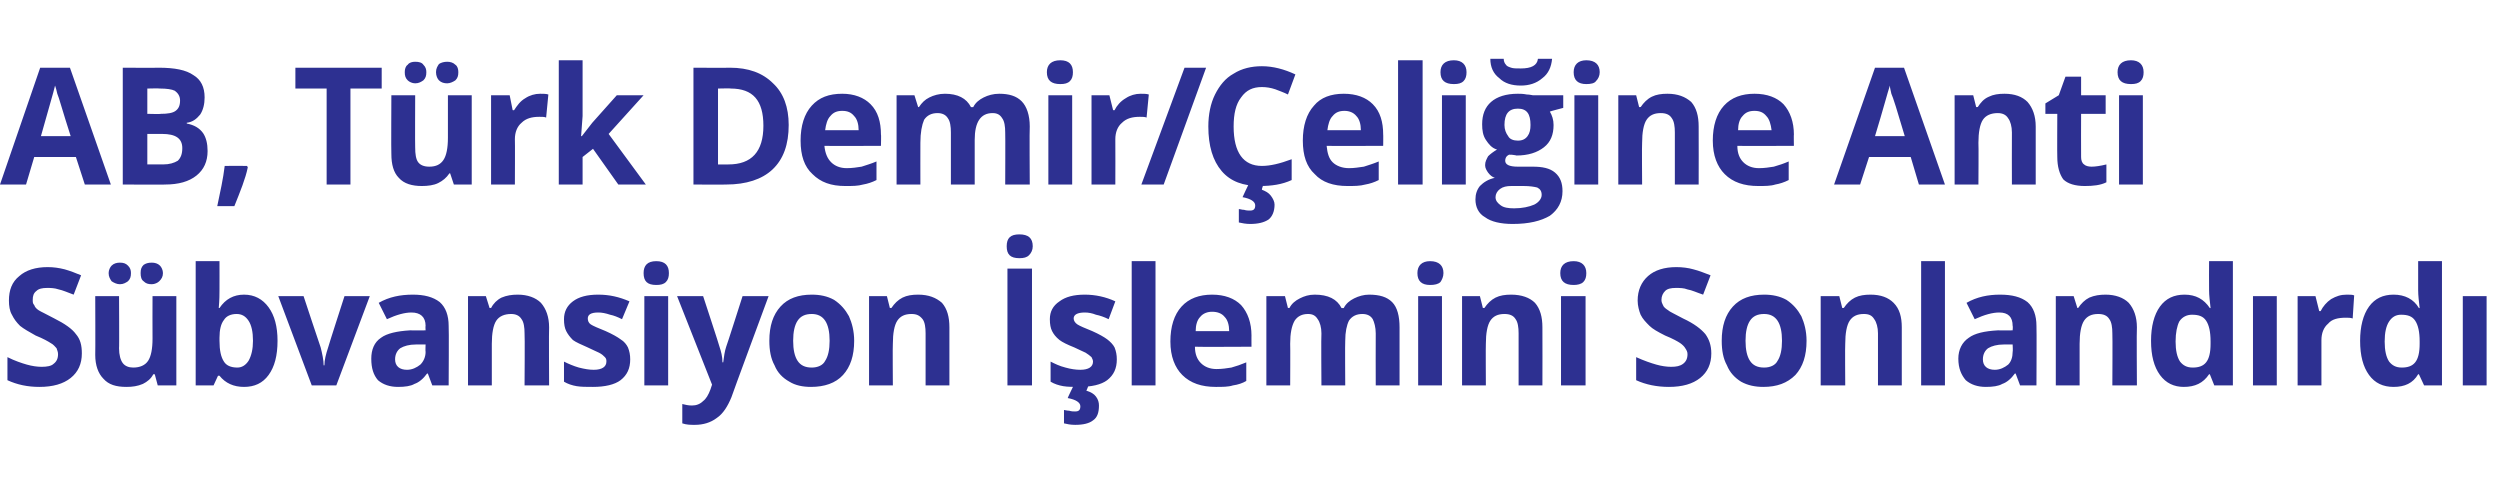 <?xml version="1.0" standalone="no"?><!DOCTYPE svg PUBLIC "-//W3C//DTD SVG 1.1//EN" "http://www.w3.org/Graphics/SVG/1.1/DTD/svg11.dtd"><svg xmlns="http://www.w3.org/2000/svg" version="1.1" width="336px" height="64.3px" viewBox="0 -8 336 64.3" style="top:-8px">  <desc>AB, Türk Demir Çeliğine Anti Sübvansiyon İşlemini Sonlandırdı</desc>  <defs/>  <g id="Polygon48230">    <path d="M 11 39.5 C 11 40.9 10.5 42 9.5 42.8 C 8.5 43.6 7.1 44 5.3 44 C 3.7 44 2.3 43.7 1 43.1 C 1 43.1 1 40 1 40 C 2 40.5 2.9 40.8 3.6 41 C 4.3 41.2 5 41.3 5.6 41.3 C 6.3 41.3 6.9 41.2 7.2 40.9 C 7.6 40.6 7.8 40.2 7.8 39.6 C 7.8 39.3 7.7 39.1 7.6 38.8 C 7.4 38.6 7.2 38.3 6.8 38.1 C 6.5 37.9 5.8 37.5 4.8 37.1 C 3.9 36.6 3.2 36.2 2.7 35.8 C 2.2 35.3 1.9 34.9 1.6 34.3 C 1.3 33.8 1.2 33.1 1.2 32.4 C 1.2 31 1.6 29.9 2.6 29.1 C 3.5 28.3 4.8 27.9 6.4 27.9 C 7.2 27.9 7.9 28 8.7 28.2 C 9.4 28.4 10.2 28.7 10.9 29 C 10.9 29 9.9 31.6 9.9 31.6 C 9.1 31.3 8.4 31 7.9 30.9 C 7.3 30.7 6.8 30.7 6.3 30.7 C 5.7 30.7 5.2 30.8 4.9 31.1 C 4.5 31.4 4.4 31.8 4.4 32.3 C 4.4 32.6 4.4 32.8 4.6 33 C 4.7 33.3 4.9 33.5 5.2 33.7 C 5.5 33.9 6.2 34.2 7.3 34.8 C 8.7 35.5 9.7 36.2 10.2 36.9 C 10.8 37.6 11 38.4 11 39.5 Z M 21.2 43.8 L 20.8 42.3 C 20.8 42.3 20.63 42.3 20.6 42.3 C 20.3 42.9 19.8 43.3 19.2 43.6 C 18.5 43.9 17.8 44 17 44 C 15.6 44 14.6 43.7 13.9 42.9 C 13.2 42.2 12.8 41.1 12.8 39.7 C 12.83 39.65 12.8 31.8 12.8 31.8 L 16 31.8 C 16 31.8 16.04 38.84 16 38.8 C 16 39.7 16.2 40.4 16.5 40.8 C 16.8 41.2 17.3 41.4 17.9 41.4 C 18.8 41.4 19.5 41.1 19.9 40.5 C 20.3 39.9 20.5 38.9 20.5 37.5 C 20.48 37.47 20.5 31.8 20.5 31.8 L 23.7 31.8 L 23.7 43.8 L 21.2 43.8 Z M 14.6 28.7 C 14.6 28.3 14.8 27.9 15 27.7 C 15.3 27.4 15.7 27.3 16.1 27.3 C 16.6 27.3 16.9 27.4 17.2 27.7 C 17.5 28 17.6 28.3 17.6 28.7 C 17.6 29.2 17.5 29.5 17.2 29.8 C 16.9 30 16.6 30.2 16.1 30.2 C 15.7 30.2 15.3 30 15 29.8 C 14.8 29.5 14.6 29.2 14.6 28.7 Z M 18.9 28.7 C 18.9 28.2 19 27.9 19.3 27.6 C 19.6 27.4 19.9 27.3 20.4 27.3 C 20.8 27.3 21.2 27.4 21.5 27.7 C 21.7 27.9 21.9 28.3 21.9 28.7 C 21.9 29.2 21.7 29.5 21.4 29.8 C 21.2 30 20.8 30.2 20.4 30.2 C 19.9 30.2 19.6 30.1 19.3 29.8 C 19 29.6 18.9 29.2 18.9 28.7 Z M 29.5 33.4 C 30.3 32.2 31.4 31.6 32.8 31.6 C 34.2 31.6 35.3 32.2 36.1 33.3 C 36.9 34.4 37.3 35.9 37.3 37.8 C 37.3 39.8 36.9 41.3 36.1 42.4 C 35.3 43.5 34.2 44 32.8 44 C 31.4 44 30.3 43.5 29.5 42.5 C 29.51 42.51 29.3 42.5 29.3 42.5 L 28.7 43.8 L 26.3 43.8 L 26.3 27.1 L 29.5 27.1 C 29.5 27.1 29.51 31.01 29.5 31 C 29.5 31.5 29.5 32.3 29.4 33.4 C 29.38 33.38 29.5 33.4 29.5 33.4 C 29.5 33.4 29.51 33.38 29.5 33.4 Z M 31.8 34.2 C 31 34.2 30.4 34.5 30.1 35 C 29.7 35.5 29.5 36.3 29.5 37.4 C 29.5 37.4 29.5 37.8 29.5 37.8 C 29.5 39.1 29.7 40 30.1 40.6 C 30.4 41.1 31 41.4 31.9 41.4 C 32.5 41.4 33 41.1 33.4 40.5 C 33.8 39.8 34 38.9 34 37.8 C 34 36.6 33.8 35.7 33.4 35.1 C 33 34.5 32.5 34.2 31.8 34.2 Z M 41.9 43.8 L 37.4 31.8 L 40.8 31.8 C 40.8 31.8 43.07 38.67 43.1 38.7 C 43.3 39.5 43.5 40.4 43.5 41.1 C 43.5 41.1 43.6 41.1 43.6 41.1 C 43.6 40.4 43.8 39.6 44.1 38.7 C 44.08 38.67 46.3 31.8 46.3 31.8 L 49.7 31.8 L 45.2 43.8 L 41.9 43.8 Z M 58.1 43.8 L 57.5 42.2 C 57.5 42.2 57.4 42.2 57.4 42.2 C 56.9 42.9 56.3 43.4 55.7 43.6 C 55.2 43.9 54.4 44 53.5 44 C 52.4 44 51.5 43.7 50.8 43.1 C 50.2 42.4 49.9 41.5 49.9 40.2 C 49.9 39 50.3 38 51.2 37.4 C 52 36.8 53.4 36.5 55.1 36.4 C 55.11 36.42 57.2 36.4 57.2 36.4 C 57.2 36.4 57.16 35.83 57.2 35.8 C 57.2 34.6 56.5 34 55.3 34 C 54.4 34 53.3 34.3 52 34.9 C 52 34.9 50.9 32.7 50.9 32.7 C 52.3 31.9 53.8 31.6 55.5 31.6 C 57 31.6 58.2 31.9 59.1 32.6 C 59.9 33.3 60.3 34.4 60.3 35.8 C 60.35 35.83 60.3 43.8 60.3 43.8 L 58.1 43.8 Z M 57.2 38.3 C 57.2 38.3 55.91 38.31 55.9 38.3 C 55 38.3 54.3 38.5 53.8 38.8 C 53.4 39.1 53.1 39.6 53.1 40.3 C 53.1 41.2 53.7 41.7 54.7 41.7 C 55.4 41.7 56 41.4 56.5 41 C 56.9 40.6 57.2 40 57.2 39.3 C 57.16 39.26 57.2 38.3 57.2 38.3 Z M 73.8 43.8 L 70.5 43.8 C 70.5 43.8 70.55 36.82 70.5 36.8 C 70.5 36 70.4 35.3 70.1 34.9 C 69.8 34.4 69.3 34.2 68.7 34.2 C 67.8 34.2 67.1 34.5 66.7 35.1 C 66.3 35.7 66.1 36.8 66.1 38.2 C 66.1 38.18 66.1 43.8 66.1 43.8 L 62.9 43.8 L 62.9 31.8 L 65.3 31.8 L 65.8 33.4 C 65.8 33.4 65.96 33.36 66 33.4 C 66.3 32.8 66.8 32.3 67.4 32 C 68.1 31.7 68.8 31.6 69.6 31.6 C 70.9 31.6 72 32 72.7 32.7 C 73.4 33.5 73.8 34.6 73.8 36 C 73.76 36 73.8 43.8 73.8 43.8 Z M 84.7 40.3 C 84.7 41.5 84.3 42.4 83.4 43.1 C 82.6 43.7 81.3 44 79.7 44 C 78.8 44 78.1 44 77.5 43.9 C 76.9 43.8 76.3 43.6 75.8 43.3 C 75.8 43.3 75.8 40.6 75.8 40.6 C 76.4 40.9 77.1 41.2 77.8 41.4 C 78.6 41.6 79.2 41.7 79.8 41.7 C 80.9 41.7 81.5 41.3 81.5 40.6 C 81.5 40.4 81.5 40.2 81.3 40 C 81.1 39.8 80.9 39.6 80.5 39.4 C 80.1 39.2 79.6 39 79 38.7 C 78.1 38.3 77.4 38 77 37.7 C 76.6 37.3 76.3 36.9 76.1 36.5 C 75.9 36.1 75.8 35.6 75.8 34.9 C 75.8 33.9 76.2 33.1 77 32.5 C 77.8 31.9 78.9 31.6 80.4 31.6 C 81.9 31.6 83.2 31.9 84.6 32.5 C 84.6 32.5 83.6 34.9 83.6 34.9 C 83 34.6 82.5 34.4 82 34.3 C 81.4 34.1 80.9 34 80.4 34 C 79.4 34 79 34.3 79 34.8 C 79 35.1 79.1 35.4 79.4 35.6 C 79.7 35.8 80.4 36.1 81.4 36.5 C 82.3 36.9 83 37.3 83.4 37.6 C 83.9 37.9 84.2 38.3 84.4 38.7 C 84.6 39.2 84.7 39.7 84.7 40.3 Z M 88.2 30.3 C 87 30.3 86.5 29.8 86.5 28.7 C 86.5 27.7 87 27.1 88.2 27.1 C 89.4 27.1 89.9 27.7 89.9 28.7 C 89.9 29.2 89.8 29.6 89.5 29.9 C 89.2 30.2 88.8 30.3 88.2 30.3 C 88.2 30.3 88.2 30.3 88.2 30.3 Z M 89.8 43.8 L 86.6 43.8 L 86.6 31.8 L 89.8 31.8 L 89.8 43.8 Z M 91 31.8 L 94.5 31.8 C 94.5 31.8 96.73 38.58 96.7 38.6 C 96.9 39.2 97.1 39.9 97.1 40.7 C 97.1 40.7 97.2 40.7 97.2 40.7 C 97.3 39.9 97.4 39.2 97.6 38.6 C 97.64 38.58 99.8 31.8 99.8 31.8 L 103.3 31.8 C 103.3 31.8 98.28 45.37 98.3 45.4 C 97.8 46.6 97.2 47.6 96.3 48.2 C 95.5 48.8 94.5 49.1 93.4 49.1 C 92.8 49.1 92.3 49.1 91.7 48.9 C 91.7 48.9 91.7 46.3 91.7 46.3 C 92.1 46.4 92.5 46.5 93 46.5 C 93.6 46.5 94.1 46.3 94.5 45.9 C 94.9 45.6 95.2 45.1 95.5 44.3 C 95.48 44.34 95.7 43.7 95.7 43.7 L 91 31.8 Z M 106.6 37.8 C 106.6 39 106.8 39.9 107.2 40.5 C 107.6 41.1 108.2 41.4 109.1 41.4 C 109.9 41.4 110.6 41.1 110.9 40.5 C 111.3 39.9 111.5 39 111.5 37.8 C 111.5 36.6 111.3 35.7 110.9 35.1 C 110.5 34.5 109.9 34.2 109.1 34.2 C 108.2 34.2 107.6 34.5 107.2 35.1 C 106.8 35.7 106.6 36.6 106.6 37.8 Z M 114.8 37.8 C 114.8 39.8 114.3 41.3 113.3 42.4 C 112.3 43.5 110.8 44 109 44 C 107.9 44 106.9 43.8 106.1 43.3 C 105.2 42.8 104.5 42.1 104.1 41.1 C 103.6 40.2 103.4 39.1 103.4 37.8 C 103.4 35.8 103.9 34.3 104.9 33.2 C 105.9 32.1 107.3 31.6 109.1 31.6 C 110.2 31.6 111.2 31.8 112.1 32.3 C 113 32.9 113.6 33.6 114.1 34.5 C 114.5 35.4 114.8 36.5 114.8 37.8 Z M 127.6 43.8 L 124.4 43.8 C 124.4 43.8 124.4 36.82 124.4 36.8 C 124.4 36 124.3 35.3 124 34.9 C 123.6 34.4 123.2 34.2 122.5 34.2 C 121.6 34.2 121 34.5 120.6 35.1 C 120.2 35.7 120 36.8 120 38.2 C 119.96 38.18 120 43.8 120 43.8 L 116.8 43.8 L 116.8 31.8 L 119.2 31.8 L 119.6 33.4 C 119.6 33.4 119.81 33.36 119.8 33.4 C 120.2 32.8 120.7 32.3 121.3 32 C 121.9 31.7 122.6 31.6 123.4 31.6 C 124.8 31.6 125.8 32 126.6 32.7 C 127.3 33.5 127.6 34.6 127.6 36 C 127.61 36 127.6 43.8 127.6 43.8 Z M 135.4 43.8 L 135.4 28.1 L 138.7 28.1 L 138.7 43.8 L 135.4 43.8 Z M 137 26.7 C 135.8 26.7 135.3 26.2 135.3 25.1 C 135.3 24 135.8 23.5 137 23.5 C 138.2 23.5 138.8 24 138.8 25.1 C 138.8 25.6 138.6 26 138.3 26.3 C 138 26.6 137.6 26.7 137 26.7 C 137 26.7 137 26.7 137 26.7 Z M 150.1 40.3 C 150.1 41.5 149.7 42.4 148.8 43.1 C 148 43.7 146.7 44 145 44 C 144.2 44 143.5 44 142.9 43.9 C 142.3 43.8 141.7 43.6 141.2 43.3 C 141.2 43.3 141.2 40.6 141.2 40.6 C 141.8 40.9 142.4 41.2 143.2 41.4 C 143.9 41.6 144.6 41.7 145.2 41.7 C 146.3 41.7 146.9 41.3 146.9 40.6 C 146.9 40.4 146.8 40.2 146.7 40 C 146.5 39.8 146.2 39.6 145.9 39.4 C 145.5 39.2 145 39 144.4 38.7 C 143.4 38.3 142.8 38 142.4 37.7 C 141.9 37.3 141.6 36.9 141.4 36.5 C 141.2 36.1 141.1 35.6 141.1 34.9 C 141.1 33.9 141.5 33.1 142.4 32.5 C 143.2 31.9 144.3 31.6 145.8 31.6 C 147.2 31.6 148.6 31.9 149.9 32.5 C 149.9 32.5 149 34.9 149 34.9 C 148.4 34.6 147.8 34.4 147.3 34.3 C 146.8 34.1 146.3 34 145.8 34 C 144.8 34 144.3 34.3 144.3 34.8 C 144.3 35.1 144.5 35.4 144.8 35.6 C 145.1 35.8 145.8 36.1 146.8 36.5 C 147.7 36.9 148.4 37.3 148.8 37.6 C 149.2 37.9 149.6 38.3 149.8 38.7 C 150 39.2 150.1 39.7 150.1 40.3 Z M 147.7 46.5 C 147.7 47.4 147.5 48.1 146.9 48.5 C 146.4 48.9 145.6 49.1 144.5 49.1 C 143.9 49.1 143.4 49 143 48.9 C 143 48.9 143 47.1 143 47.1 C 143.1 47.1 143.4 47.2 143.7 47.2 C 144 47.3 144.3 47.3 144.5 47.3 C 145 47.3 145.2 47.1 145.2 46.6 C 145.2 46.1 144.6 45.7 143.5 45.5 C 143.47 45.49 144.3 43.8 144.3 43.8 L 146.3 43.8 C 146.3 43.8 146.04 44.49 146 44.5 C 146.6 44.7 147 44.9 147.3 45.3 C 147.6 45.7 147.7 46.1 147.7 46.5 Z M 155.3 43.8 L 152.1 43.8 L 152.1 27.1 L 155.3 27.1 L 155.3 43.8 Z M 162.9 33.9 C 162.3 33.9 161.7 34.1 161.3 34.6 C 160.9 35 160.7 35.7 160.7 36.5 C 160.7 36.5 165.2 36.5 165.2 36.5 C 165.2 35.7 165 35 164.6 34.6 C 164.2 34.1 163.6 33.9 162.9 33.9 Z M 163.4 44 C 161.5 44 160 43.5 158.9 42.4 C 157.9 41.4 157.3 39.9 157.3 37.9 C 157.3 35.9 157.8 34.3 158.8 33.2 C 159.8 32.1 161.2 31.6 162.9 31.6 C 164.6 31.6 165.9 32.1 166.8 33 C 167.7 34 168.2 35.4 168.2 37.1 C 168.19 37.05 168.2 38.6 168.2 38.6 C 168.2 38.6 160.6 38.64 160.6 38.6 C 160.6 39.6 160.9 40.3 161.4 40.8 C 161.9 41.3 162.6 41.6 163.5 41.6 C 164.2 41.6 164.9 41.5 165.5 41.4 C 166.2 41.2 166.8 41 167.5 40.7 C 167.5 40.7 167.5 43.2 167.5 43.2 C 167 43.5 166.4 43.7 165.7 43.8 C 165.1 44 164.3 44 163.4 44 Z M 180.8 43.8 L 177.6 43.8 C 177.6 43.8 177.55 36.82 177.6 36.8 C 177.6 36 177.4 35.3 177.1 34.9 C 176.8 34.4 176.4 34.2 175.8 34.2 C 175 34.2 174.4 34.5 174 35.1 C 173.6 35.8 173.4 36.8 173.4 38.2 C 173.43 38.18 173.4 43.8 173.4 43.8 L 170.2 43.8 L 170.2 31.8 L 172.7 31.8 L 173.1 33.4 C 173.1 33.4 173.29 33.36 173.3 33.4 C 173.6 32.8 174.1 32.4 174.7 32.1 C 175.3 31.8 175.9 31.6 176.7 31.6 C 178.5 31.6 179.7 32.2 180.3 33.4 C 180.3 33.4 180.6 33.4 180.6 33.4 C 180.9 32.8 181.4 32.4 182 32.1 C 182.6 31.8 183.3 31.6 184 31.6 C 185.4 31.6 186.4 31.9 187.1 32.6 C 187.8 33.3 188.1 34.5 188.1 36 C 188.1 36 188.1 43.8 188.1 43.8 L 184.9 43.8 C 184.9 43.8 184.88 36.82 184.9 36.8 C 184.9 36 184.7 35.3 184.5 34.9 C 184.2 34.4 183.7 34.2 183.1 34.2 C 182.3 34.2 181.7 34.5 181.3 35.1 C 181 35.7 180.8 36.6 180.8 37.8 C 180.76 37.81 180.8 43.8 180.8 43.8 Z M 192.2 30.3 C 191.1 30.3 190.5 29.8 190.5 28.7 C 190.5 27.7 191.1 27.1 192.2 27.1 C 193.4 27.1 194 27.7 194 28.7 C 194 29.2 193.8 29.6 193.6 29.9 C 193.3 30.2 192.8 30.3 192.2 30.3 C 192.2 30.3 192.2 30.3 192.2 30.3 Z M 193.8 43.8 L 190.6 43.8 L 190.6 31.8 L 193.8 31.8 L 193.8 43.8 Z M 207.3 43.8 L 204.1 43.8 C 204.1 43.8 204.11 36.82 204.1 36.8 C 204.1 36 204 35.3 203.7 34.9 C 203.4 34.4 202.9 34.2 202.2 34.2 C 201.3 34.2 200.7 34.5 200.3 35.1 C 199.9 35.7 199.7 36.8 199.7 38.2 C 199.67 38.18 199.7 43.8 199.7 43.8 L 196.5 43.8 L 196.5 31.8 L 198.9 31.8 L 199.3 33.4 C 199.3 33.4 199.52 33.36 199.5 33.4 C 199.9 32.8 200.4 32.3 201 32 C 201.6 31.7 202.3 31.6 203.1 31.6 C 204.5 31.6 205.6 32 206.3 32.7 C 207 33.5 207.3 34.6 207.3 36 C 207.32 36 207.3 43.8 207.3 43.8 Z M 211.5 30.3 C 210.3 30.3 209.7 29.8 209.7 28.7 C 209.7 27.7 210.3 27.1 211.5 27.1 C 212.6 27.1 213.2 27.7 213.2 28.7 C 213.2 29.2 213.1 29.6 212.8 29.9 C 212.5 30.2 212 30.3 211.5 30.3 C 211.5 30.3 211.5 30.3 211.5 30.3 Z M 213.1 43.8 L 209.8 43.8 L 209.8 31.8 L 213.1 31.8 L 213.1 43.8 Z M 230 39.5 C 230 40.9 229.5 42 228.5 42.8 C 227.5 43.6 226.1 44 224.3 44 C 222.7 44 221.2 43.7 219.9 43.1 C 219.9 43.1 219.9 40 219.9 40 C 221 40.5 221.9 40.8 222.6 41 C 223.3 41.2 224 41.3 224.6 41.3 C 225.3 41.3 225.8 41.2 226.2 40.9 C 226.6 40.6 226.8 40.2 226.8 39.6 C 226.8 39.3 226.7 39.1 226.5 38.8 C 226.4 38.6 226.1 38.3 225.8 38.1 C 225.5 37.9 224.8 37.5 223.8 37.1 C 222.8 36.6 222.1 36.2 221.7 35.8 C 221.2 35.3 220.8 34.9 220.5 34.3 C 220.3 33.8 220.1 33.1 220.1 32.4 C 220.1 31 220.6 29.9 221.5 29.1 C 222.4 28.3 223.7 27.9 225.3 27.9 C 226.1 27.9 226.9 28 227.6 28.2 C 228.4 28.4 229.1 28.7 229.9 29 C 229.9 29 228.9 31.6 228.9 31.6 C 228 31.3 227.4 31 226.8 30.9 C 226.3 30.7 225.8 30.7 225.2 30.7 C 224.6 30.7 224.1 30.8 223.8 31.1 C 223.5 31.4 223.3 31.8 223.3 32.3 C 223.3 32.6 223.4 32.8 223.5 33 C 223.6 33.3 223.9 33.5 224.2 33.7 C 224.4 33.9 225.1 34.2 226.2 34.8 C 227.7 35.5 228.6 36.2 229.2 36.9 C 229.7 37.6 230 38.4 230 39.5 Z M 234.6 37.8 C 234.6 39 234.8 39.9 235.2 40.5 C 235.6 41.1 236.2 41.4 237.1 41.4 C 237.9 41.4 238.6 41.1 238.9 40.5 C 239.3 39.9 239.5 39 239.5 37.8 C 239.5 36.6 239.3 35.7 238.9 35.1 C 238.5 34.5 237.9 34.2 237.1 34.2 C 236.2 34.2 235.6 34.5 235.2 35.1 C 234.8 35.7 234.6 36.6 234.6 37.8 Z M 242.8 37.8 C 242.8 39.8 242.3 41.3 241.3 42.4 C 240.2 43.5 238.8 44 237 44 C 235.9 44 234.9 43.8 234 43.3 C 233.2 42.8 232.5 42.1 232.1 41.1 C 231.6 40.2 231.4 39.1 231.4 37.8 C 231.4 35.8 231.9 34.3 232.9 33.2 C 233.9 32.1 235.3 31.6 237.1 31.6 C 238.2 31.6 239.2 31.8 240.1 32.3 C 241 32.9 241.6 33.6 242.1 34.5 C 242.5 35.4 242.8 36.5 242.8 37.8 Z M 255.6 43.8 L 252.4 43.8 C 252.4 43.8 252.4 36.82 252.4 36.8 C 252.4 36 252.2 35.3 251.9 34.9 C 251.6 34.4 251.2 34.2 250.5 34.2 C 249.6 34.2 249 34.5 248.6 35.1 C 248.2 35.7 248 36.8 248 38.2 C 247.96 38.18 248 43.8 248 43.8 L 244.7 43.8 L 244.7 31.8 L 247.2 31.8 L 247.6 33.4 C 247.6 33.4 247.81 33.36 247.8 33.4 C 248.2 32.8 248.7 32.3 249.3 32 C 249.9 31.7 250.6 31.6 251.4 31.6 C 252.8 31.6 253.8 32 254.5 32.7 C 255.3 33.5 255.6 34.6 255.6 36 C 255.61 36 255.6 43.8 255.6 43.8 Z M 261.4 43.8 L 258.2 43.8 L 258.2 27.1 L 261.4 27.1 L 261.4 43.8 Z M 271.5 43.8 L 270.9 42.2 C 270.9 42.2 270.79 42.2 270.8 42.2 C 270.3 42.9 269.7 43.4 269.1 43.6 C 268.6 43.9 267.8 44 266.9 44 C 265.8 44 264.9 43.7 264.2 43.1 C 263.6 42.4 263.2 41.5 263.2 40.2 C 263.2 39 263.7 38 264.6 37.4 C 265.4 36.8 266.7 36.5 268.5 36.4 C 268.51 36.42 270.5 36.4 270.5 36.4 C 270.5 36.4 270.55 35.83 270.5 35.8 C 270.5 34.6 269.9 34 268.7 34 C 267.8 34 266.7 34.3 265.4 34.9 C 265.4 34.9 264.3 32.7 264.3 32.7 C 265.7 31.9 267.2 31.6 268.8 31.6 C 270.4 31.6 271.6 31.9 272.5 32.6 C 273.3 33.3 273.7 34.4 273.7 35.8 C 273.74 35.83 273.7 43.8 273.7 43.8 L 271.5 43.8 Z M 270.5 38.3 C 270.5 38.3 269.31 38.31 269.3 38.3 C 268.4 38.3 267.7 38.5 267.2 38.8 C 266.8 39.1 266.5 39.6 266.5 40.3 C 266.5 41.2 267.1 41.7 268.1 41.7 C 268.8 41.7 269.4 41.4 269.9 41 C 270.3 40.6 270.5 40 270.5 39.3 C 270.55 39.26 270.5 38.3 270.5 38.3 Z M 287.2 43.8 L 283.9 43.8 C 283.9 43.8 283.94 36.82 283.9 36.8 C 283.9 36 283.8 35.3 283.5 34.9 C 283.2 34.4 282.7 34.2 282 34.2 C 281.1 34.2 280.5 34.5 280.1 35.1 C 279.7 35.7 279.5 36.8 279.5 38.2 C 279.5 38.18 279.5 43.8 279.5 43.8 L 276.3 43.8 L 276.3 31.8 L 278.7 31.8 L 279.2 33.4 C 279.2 33.4 279.35 33.36 279.3 33.4 C 279.7 32.8 280.2 32.3 280.8 32 C 281.5 31.7 282.2 31.6 283 31.6 C 284.3 31.6 285.4 32 286.1 32.7 C 286.8 33.5 287.2 34.6 287.2 36 C 287.15 36 287.2 43.8 287.2 43.8 Z M 296.9 42.3 C 296.1 43.5 295 44 293.5 44 C 292.2 44 291.1 43.5 290.3 42.4 C 289.5 41.3 289.1 39.8 289.1 37.8 C 289.1 35.9 289.5 34.3 290.3 33.2 C 291.1 32.1 292.2 31.6 293.6 31.6 C 295.1 31.6 296.2 32.2 297 33.4 C 297 33.4 297.1 33.4 297.1 33.4 C 297 32.5 296.9 31.7 296.9 31 C 296.88 30.96 296.9 27.1 296.9 27.1 L 300.1 27.1 L 300.1 43.8 L 297.6 43.8 L 297 42.3 L 296.9 42.3 C 296.9 42.3 296.88 42.28 296.9 42.3 Z M 294.7 41.4 C 295.5 41.4 296.1 41.2 296.5 40.7 C 296.9 40.2 297.1 39.4 297.1 38.2 C 297.1 38.2 297.1 37.9 297.1 37.9 C 297.1 36.6 296.9 35.7 296.5 35.1 C 296.1 34.5 295.5 34.3 294.6 34.3 C 293.9 34.3 293.3 34.6 292.9 35.2 C 292.6 35.8 292.4 36.7 292.4 37.9 C 292.4 39.1 292.6 40 293 40.6 C 293.4 41.1 293.9 41.4 294.7 41.4 Z M 306 43.8 L 302.8 43.8 L 302.8 31.8 L 306 31.8 L 306 43.8 Z M 315.4 31.6 C 315.8 31.6 316.2 31.6 316.4 31.7 C 316.4 31.7 316.2 34.8 316.2 34.8 C 315.9 34.7 315.6 34.7 315.3 34.7 C 314.2 34.7 313.4 34.9 312.9 35.5 C 312.3 36 312 36.8 312 37.7 C 312.01 37.72 312 43.8 312 43.8 L 308.8 43.8 L 308.8 31.8 L 311.2 31.8 L 311.7 33.8 C 311.7 33.8 311.86 33.84 311.9 33.8 C 312.2 33.2 312.7 32.6 313.3 32.2 C 314 31.8 314.6 31.6 315.4 31.6 Z M 325 42.3 C 324.3 43.5 323.2 44 321.7 44 C 320.3 44 319.2 43.5 318.4 42.4 C 317.6 41.3 317.2 39.8 317.2 37.8 C 317.2 35.9 317.6 34.3 318.4 33.2 C 319.2 32.1 320.3 31.6 321.7 31.6 C 323.2 31.6 324.4 32.2 325.1 33.4 C 325.1 33.4 325.2 33.4 325.2 33.4 C 325.1 32.5 325 31.7 325 31 C 325 30.96 325 27.1 325 27.1 L 328.2 27.1 L 328.2 43.8 L 325.8 43.8 L 325.1 42.3 L 325 42.3 C 325 42.3 325 42.28 325 42.3 Z M 322.8 41.4 C 323.6 41.4 324.2 41.2 324.6 40.7 C 325 40.2 325.2 39.4 325.2 38.2 C 325.2 38.2 325.2 37.9 325.2 37.9 C 325.2 36.6 325 35.7 324.6 35.1 C 324.2 34.5 323.6 34.3 322.7 34.3 C 322 34.3 321.5 34.6 321.1 35.2 C 320.7 35.8 320.5 36.7 320.5 37.9 C 320.5 39.1 320.7 40 321.1 40.6 C 321.5 41.1 322 41.4 322.8 41.4 Z M 334.2 43.8 L 331 43.8 L 331 31.8 L 334.2 31.8 L 334.2 43.8 Z " stroke="none" fill="#2d3091"/>  </g>  <g id="Polygon48229">    <path d="M 11.4 16.8 L 10.2 13.1 L 4.6 13.1 L 3.5 16.8 L 0 16.8 L 5.4 1.1 L 9.4 1.1 L 14.9 16.8 L 11.4 16.8 Z M 9.5 10.3 C 8.4 6.9 7.9 5 7.7 4.6 C 7.6 4.1 7.5 3.8 7.4 3.5 C 7.2 4.4 6.5 6.7 5.5 10.3 C 5.5 10.3 9.5 10.3 9.5 10.3 Z M 16.5 1.1 C 16.5 1.1 21.28 1.13 21.3 1.1 C 23.5 1.1 25 1.4 26 2.1 C 27 2.7 27.5 3.7 27.5 5.1 C 27.5 6 27.3 6.8 26.9 7.4 C 26.4 8 25.9 8.4 25.1 8.5 C 25.1 8.5 25.1 8.6 25.1 8.6 C 26.1 8.8 26.8 9.2 27.3 9.9 C 27.7 10.5 27.9 11.3 27.9 12.3 C 27.9 13.7 27.4 14.8 26.4 15.6 C 25.4 16.4 24 16.8 22.2 16.8 C 22.25 16.83 16.5 16.8 16.5 16.8 L 16.5 1.1 Z M 19.8 7.3 C 19.8 7.3 21.64 7.35 21.6 7.3 C 22.5 7.3 23.2 7.2 23.6 6.9 C 24 6.6 24.2 6.2 24.2 5.5 C 24.2 4.9 23.9 4.5 23.5 4.2 C 23.1 4 22.4 3.9 21.5 3.9 C 21.47 3.86 19.8 3.9 19.8 3.9 L 19.8 7.3 Z M 19.8 10 L 19.8 14.1 C 19.8 14.1 21.88 14.08 21.9 14.1 C 22.8 14.1 23.4 13.9 23.9 13.6 C 24.3 13.2 24.5 12.7 24.5 11.9 C 24.5 10.6 23.6 10 21.8 10 C 21.77 9.99 19.8 10 19.8 10 Z M 33.3 14.5 C 33 16 32.3 17.7 31.5 19.7 C 31.5 19.7 29.2 19.7 29.2 19.7 C 29.6 17.8 30 16 30.2 14.3 C 30.22 14.28 33.2 14.3 33.2 14.3 C 33.2 14.3 33.33 14.52 33.3 14.5 Z M 47.1 16.8 L 43.9 16.8 L 43.9 3.9 L 39.7 3.9 L 39.7 1.1 L 51.3 1.1 L 51.3 3.9 L 47.1 3.9 L 47.1 16.8 Z M 61 16.8 L 60.5 15.3 C 60.5 15.3 60.36 15.3 60.4 15.3 C 60 15.9 59.5 16.3 58.9 16.6 C 58.3 16.9 57.5 17 56.7 17 C 55.4 17 54.3 16.7 53.6 15.9 C 52.9 15.2 52.6 14.1 52.6 12.7 C 52.56 12.65 52.6 4.8 52.6 4.8 L 55.8 4.8 C 55.8 4.8 55.77 11.84 55.8 11.8 C 55.8 12.7 55.9 13.4 56.2 13.8 C 56.5 14.2 57 14.4 57.7 14.4 C 58.6 14.4 59.2 14.1 59.6 13.5 C 60 12.9 60.2 11.9 60.2 10.5 C 60.21 10.47 60.2 4.8 60.2 4.8 L 63.4 4.8 L 63.4 16.8 L 61 16.8 Z M 54.4 1.7 C 54.4 1.3 54.5 0.9 54.8 0.7 C 55 0.4 55.4 0.3 55.8 0.3 C 56.3 0.3 56.7 0.4 56.9 0.7 C 57.2 1 57.3 1.3 57.3 1.7 C 57.3 2.2 57.2 2.5 56.9 2.8 C 56.6 3 56.3 3.2 55.8 3.2 C 55.4 3.2 55 3 54.8 2.8 C 54.5 2.5 54.4 2.2 54.4 1.7 Z M 58.6 1.7 C 58.6 1.2 58.8 0.9 59 0.6 C 59.3 0.4 59.7 0.3 60.1 0.3 C 60.5 0.3 60.9 0.4 61.2 0.7 C 61.5 0.9 61.6 1.3 61.6 1.7 C 61.6 2.2 61.5 2.5 61.2 2.8 C 60.9 3 60.5 3.2 60.1 3.2 C 59.7 3.2 59.3 3.1 59 2.8 C 58.8 2.6 58.6 2.2 58.6 1.7 Z M 72.6 4.6 C 73 4.6 73.4 4.6 73.7 4.7 C 73.7 4.7 73.4 7.8 73.4 7.8 C 73.2 7.7 72.9 7.7 72.5 7.7 C 71.5 7.7 70.7 7.9 70.1 8.5 C 69.5 9 69.2 9.8 69.2 10.7 C 69.23 10.72 69.2 16.8 69.2 16.8 L 66 16.8 L 66 4.8 L 68.5 4.8 L 68.9 6.8 C 68.9 6.8 69.09 6.84 69.1 6.8 C 69.5 6.2 69.9 5.6 70.6 5.2 C 71.2 4.8 71.9 4.6 72.6 4.6 Z M 78.2 10.3 L 79.6 8.5 L 82.9 4.8 L 86.5 4.8 L 81.8 10 L 86.8 16.8 L 83.1 16.8 L 79.7 12 L 78.3 13.1 L 78.3 16.8 L 75.1 16.8 L 75.1 0.1 L 78.3 0.1 L 78.3 7.6 L 78.1 10.3 L 78.2 10.3 Z M 106 8.8 C 106 11.4 105.3 13.4 103.8 14.8 C 102.4 16.1 100.3 16.8 97.6 16.8 C 97.6 16.83 93.2 16.8 93.2 16.8 L 93.2 1.1 C 93.2 1.1 98.07 1.13 98.1 1.1 C 100.6 1.1 102.5 1.8 103.9 3.2 C 105.3 4.5 106 6.4 106 8.8 Z M 97.9 14.1 C 101 14.1 102.6 12.4 102.6 8.9 C 102.6 5.5 101.2 3.9 98.2 3.9 C 98.24 3.86 96.5 3.9 96.5 3.9 L 96.5 14.1 L 97.9 14.1 C 97.9 14.1 97.9 14.08 97.9 14.1 Z M 113.2 6.9 C 112.5 6.9 112 7.1 111.6 7.6 C 111.2 8 111 8.7 110.9 9.5 C 110.9 9.5 115.4 9.5 115.4 9.5 C 115.4 8.7 115.2 8 114.8 7.6 C 114.4 7.1 113.9 6.9 113.2 6.9 Z M 113.6 17 C 111.7 17 110.3 16.5 109.2 15.4 C 108.1 14.4 107.6 12.9 107.6 10.9 C 107.6 8.9 108.1 7.3 109.1 6.2 C 110.1 5.1 111.4 4.6 113.2 4.6 C 114.8 4.6 116.1 5.1 117 6 C 118 7 118.4 8.4 118.4 10.1 C 118.44 10.05 118.4 11.6 118.4 11.6 C 118.4 11.6 110.85 11.64 110.8 11.6 C 110.9 12.6 111.2 13.3 111.7 13.8 C 112.2 14.3 112.9 14.6 113.8 14.6 C 114.5 14.6 115.2 14.5 115.8 14.4 C 116.4 14.2 117.1 14 117.8 13.7 C 117.8 13.7 117.8 16.2 117.8 16.2 C 117.2 16.5 116.6 16.7 116 16.8 C 115.3 17 114.6 17 113.6 17 Z M 131 16.8 L 127.8 16.8 C 127.8 16.8 127.8 9.82 127.8 9.8 C 127.8 9 127.7 8.3 127.4 7.9 C 127.1 7.4 126.6 7.2 126 7.2 C 125.2 7.2 124.6 7.5 124.2 8.1 C 123.9 8.8 123.7 9.8 123.7 11.2 C 123.69 11.18 123.7 16.8 123.7 16.8 L 120.5 16.8 L 120.5 4.8 L 122.9 4.8 L 123.4 6.4 C 123.4 6.4 123.54 6.36 123.5 6.4 C 123.9 5.8 124.3 5.4 124.9 5.1 C 125.5 4.8 126.2 4.6 127 4.6 C 128.7 4.6 129.9 5.2 130.5 6.4 C 130.5 6.4 130.8 6.4 130.8 6.4 C 131.1 5.8 131.6 5.4 132.2 5.1 C 132.8 4.8 133.5 4.6 134.3 4.6 C 135.6 4.6 136.6 4.9 137.3 5.6 C 138 6.3 138.4 7.5 138.4 9 C 138.35 9 138.4 16.8 138.4 16.8 L 135.1 16.8 C 135.1 16.8 135.13 9.82 135.1 9.8 C 135.1 9 135 8.3 134.7 7.9 C 134.4 7.4 134 7.2 133.4 7.2 C 132.6 7.2 132 7.5 131.6 8.1 C 131.2 8.7 131 9.6 131 10.8 C 131.01 10.81 131 16.8 131 16.8 Z M 142.5 3.3 C 141.3 3.3 140.7 2.8 140.7 1.7 C 140.7 0.7 141.3 0.1 142.5 0.1 C 143.7 0.1 144.2 0.7 144.2 1.7 C 144.2 2.2 144.1 2.6 143.8 2.9 C 143.5 3.2 143.1 3.3 142.5 3.3 C 142.5 3.3 142.5 3.3 142.5 3.3 Z M 144.1 16.8 L 140.9 16.8 L 140.9 4.8 L 144.1 4.8 L 144.1 16.8 Z M 153.3 4.6 C 153.7 4.6 154.1 4.6 154.4 4.7 C 154.4 4.7 154.1 7.8 154.1 7.8 C 153.9 7.7 153.5 7.7 153.2 7.7 C 152.2 7.7 151.4 7.9 150.8 8.5 C 150.2 9 149.9 9.8 149.9 10.7 C 149.92 10.72 149.9 16.8 149.9 16.8 L 146.7 16.8 L 146.7 4.8 L 149.1 4.8 L 149.6 6.8 C 149.6 6.8 149.78 6.84 149.8 6.8 C 150.1 6.2 150.6 5.6 151.3 5.2 C 151.9 4.8 152.6 4.6 153.3 4.6 Z M 162.1 1.1 L 156.4 16.8 L 153.4 16.8 L 159.2 1.1 L 162.1 1.1 Z M 169.6 3.7 C 168.4 3.7 167.5 4.1 166.8 5.1 C 166.1 6 165.8 7.3 165.8 9 C 165.8 12.5 167.1 14.3 169.6 14.3 C 170.7 14.3 172 14 173.6 13.4 C 173.6 13.4 173.6 16.2 173.6 16.2 C 172.3 16.8 170.9 17 169.3 17 C 167.1 17 165.4 16.4 164.2 15 C 163 13.6 162.4 11.6 162.4 9 C 162.4 7.4 162.7 5.9 163.3 4.7 C 163.9 3.5 164.7 2.5 165.8 1.9 C 166.9 1.2 168.2 0.9 169.6 0.9 C 171.1 0.9 172.6 1.3 174.1 2 C 174.1 2 173.1 4.7 173.1 4.7 C 172.5 4.4 171.9 4.2 171.4 4 C 170.8 3.8 170.2 3.7 169.6 3.7 Z M 171.3 19.5 C 171.3 20.4 171 21.1 170.5 21.5 C 169.9 21.9 169.1 22.1 168 22.1 C 167.5 22.1 166.9 22 166.5 21.9 C 166.5 21.9 166.5 20.1 166.5 20.1 C 166.7 20.1 166.9 20.2 167.2 20.2 C 167.5 20.3 167.8 20.3 168 20.3 C 168.5 20.3 168.7 20.1 168.7 19.6 C 168.7 19.1 168.1 18.7 167 18.5 C 166.98 18.49 167.8 16.8 167.8 16.8 L 169.8 16.8 C 169.8 16.8 169.55 17.49 169.6 17.5 C 170.1 17.7 170.5 17.9 170.8 18.3 C 171.1 18.7 171.3 19.1 171.3 19.5 Z M 180.7 6.9 C 180 6.9 179.5 7.1 179.1 7.6 C 178.7 8 178.5 8.7 178.4 9.5 C 178.4 9.5 182.9 9.5 182.9 9.5 C 182.9 8.7 182.7 8 182.3 7.6 C 181.9 7.1 181.3 6.9 180.7 6.9 Z M 181.1 17 C 179.2 17 177.7 16.5 176.7 15.4 C 175.6 14.4 175.1 12.9 175.1 10.9 C 175.1 8.9 175.6 7.3 176.6 6.2 C 177.5 5.1 178.9 4.6 180.6 4.6 C 182.3 4.6 183.6 5.1 184.5 6 C 185.5 7 185.9 8.4 185.9 10.1 C 185.92 10.05 185.9 11.6 185.9 11.6 C 185.9 11.6 178.33 11.64 178.3 11.6 C 178.4 12.6 178.6 13.3 179.1 13.8 C 179.6 14.3 180.4 14.6 181.3 14.6 C 182 14.6 182.6 14.5 183.3 14.4 C 183.9 14.2 184.6 14 185.3 13.7 C 185.3 13.7 185.3 16.2 185.3 16.2 C 184.7 16.5 184.1 16.7 183.5 16.8 C 182.8 17 182 17 181.1 17 Z M 191.2 16.8 L 187.9 16.8 L 187.9 0.1 L 191.2 0.1 L 191.2 16.8 Z M 195.4 3.3 C 194.2 3.3 193.6 2.8 193.6 1.7 C 193.6 0.7 194.2 0.1 195.4 0.1 C 196.5 0.1 197.1 0.7 197.1 1.7 C 197.1 2.2 197 2.6 196.7 2.9 C 196.4 3.2 196 3.3 195.4 3.3 C 195.4 3.3 195.4 3.3 195.4 3.3 Z M 197 16.8 L 193.8 16.8 L 193.8 4.8 L 197 4.8 L 197 16.8 Z M 210.1 4.8 L 210.1 6.5 C 210.1 6.5 208.29 6.97 208.3 7 C 208.6 7.5 208.8 8.1 208.8 8.8 C 208.8 10.1 208.4 11.1 207.5 11.8 C 206.6 12.5 205.4 12.9 203.8 12.9 C 203.81 12.87 203.2 12.8 203.2 12.8 C 203.2 12.8 202.75 12.78 202.8 12.8 C 202.4 13 202.3 13.3 202.3 13.6 C 202.3 14.1 202.8 14.4 204 14.4 C 204 14.4 206 14.4 206 14.4 C 207.3 14.4 208.3 14.6 209 15.2 C 209.7 15.8 210 16.6 210 17.7 C 210 19.1 209.4 20.2 208.3 21 C 207.1 21.7 205.5 22.1 203.3 22.1 C 201.7 22.1 200.4 21.8 199.6 21.2 C 198.7 20.7 198.3 19.8 198.3 18.8 C 198.3 18.1 198.5 17.5 198.9 17 C 199.4 16.5 200 16.1 200.9 15.9 C 200.6 15.8 200.3 15.6 200 15.2 C 199.8 14.9 199.6 14.6 199.6 14.2 C 199.6 13.7 199.8 13.4 200 13 C 200.3 12.7 200.7 12.4 201.2 12.1 C 200.5 11.9 200.1 11.4 199.7 10.8 C 199.3 10.2 199.2 9.5 199.2 8.7 C 199.2 7.4 199.6 6.4 200.4 5.7 C 201.2 5 202.4 4.6 204 4.6 C 204.3 4.6 204.7 4.6 205.2 4.7 C 205.6 4.7 205.9 4.8 206 4.8 C 206.03 4.82 210.1 4.8 210.1 4.8 Z M 201 18.5 C 201 19 201.3 19.3 201.7 19.6 C 202.1 19.9 202.7 20 203.5 20 C 204.6 20 205.5 19.8 206.2 19.5 C 206.8 19.2 207.2 18.7 207.2 18.2 C 207.2 17.7 207 17.4 206.6 17.2 C 206.2 17.1 205.6 17 204.8 17 C 204.8 17 203.1 17 203.1 17 C 202.5 17 202 17.1 201.6 17.4 C 201.2 17.7 201 18.1 201 18.5 Z M 204 6.6 C 202.8 6.6 202.2 7.3 202.2 8.8 C 202.2 9.4 202.4 9.9 202.7 10.3 C 202.9 10.7 203.4 10.9 204 10.9 C 204.6 10.9 205 10.7 205.3 10.3 C 205.6 9.9 205.7 9.4 205.7 8.8 C 205.7 7.3 205.2 6.6 204 6.6 C 204 6.6 204 6.6 204 6.6 Z M 208.6 -0.1 C 208.5 1 208.1 1.9 207.3 2.5 C 206.5 3.2 205.5 3.5 204.4 3.5 C 203.2 3.5 202.2 3.2 201.5 2.5 C 200.7 1.9 200.3 1 200.3 -0.1 C 200.3 -0.1 202.1 -0.1 202.1 -0.1 C 202.1 0.2 202.2 0.5 202.4 0.7 C 202.5 0.9 202.8 1 203.1 1.1 C 203.4 1.2 203.8 1.2 204.4 1.2 C 205.8 1.2 206.6 0.8 206.7 -0.1 C 206.7 -0.1 208.6 -0.1 208.6 -0.1 Z M 213.2 3.3 C 212.1 3.3 211.5 2.8 211.5 1.7 C 211.5 0.7 212.1 0.1 213.2 0.1 C 214.4 0.1 215 0.7 215 1.7 C 215 2.2 214.8 2.6 214.5 2.9 C 214.3 3.2 213.8 3.3 213.2 3.3 C 213.2 3.3 213.2 3.3 213.2 3.3 Z M 214.8 16.8 L 211.6 16.8 L 211.6 4.8 L 214.8 4.8 L 214.8 16.8 Z M 228.3 16.8 L 225.1 16.8 C 225.1 16.8 225.11 9.82 225.1 9.8 C 225.1 9 225 8.3 224.7 7.9 C 224.4 7.4 223.9 7.2 223.2 7.2 C 222.3 7.2 221.7 7.5 221.3 8.1 C 220.9 8.7 220.7 9.8 220.7 11.2 C 220.66 11.18 220.7 16.8 220.7 16.8 L 217.5 16.8 L 217.5 4.8 L 219.9 4.8 L 220.3 6.4 C 220.3 6.4 220.52 6.36 220.5 6.4 C 220.9 5.8 221.4 5.3 222 5 C 222.6 4.7 223.3 4.6 224.1 4.6 C 225.5 4.6 226.5 5 227.3 5.7 C 228 6.5 228.3 7.6 228.3 9 C 228.32 9 228.3 16.8 228.3 16.8 Z M 235.8 6.9 C 235.1 6.9 234.6 7.1 234.2 7.6 C 233.8 8 233.6 8.7 233.6 9.5 C 233.6 9.5 238.1 9.5 238.1 9.5 C 238 8.7 237.8 8 237.4 7.6 C 237 7.1 236.5 6.9 235.8 6.9 Z M 236.3 17 C 234.4 17 232.9 16.5 231.8 15.4 C 230.8 14.4 230.2 12.9 230.2 10.9 C 230.2 8.9 230.7 7.3 231.7 6.2 C 232.7 5.1 234.1 4.6 235.8 4.6 C 237.5 4.6 238.8 5.1 239.7 6 C 240.6 7 241.1 8.4 241.1 10.1 C 241.07 10.05 241.1 11.6 241.1 11.6 C 241.1 11.6 233.48 11.64 233.5 11.6 C 233.5 12.6 233.8 13.3 234.3 13.8 C 234.8 14.3 235.5 14.6 236.4 14.6 C 237.1 14.6 237.8 14.5 238.4 14.4 C 239.1 14.2 239.7 14 240.4 13.7 C 240.4 13.7 240.4 16.2 240.4 16.2 C 239.8 16.5 239.2 16.7 238.6 16.8 C 238 17 237.2 17 236.3 17 Z M 257.9 16.8 L 256.8 13.1 L 251.2 13.1 L 250 16.8 L 246.5 16.8 L 252 1.1 L 255.9 1.1 L 261.4 16.8 L 257.9 16.8 Z M 256 10.3 C 255 6.9 254.4 5 254.2 4.6 C 254.1 4.1 254 3.8 254 3.5 C 253.7 4.4 253.1 6.7 252 10.3 C 252 10.3 256 10.3 256 10.3 Z M 273.6 16.8 L 270.4 16.8 C 270.4 16.8 270.38 9.82 270.4 9.8 C 270.4 9 270.2 8.3 269.9 7.9 C 269.6 7.4 269.1 7.2 268.5 7.2 C 267.6 7.2 266.9 7.5 266.5 8.1 C 266.1 8.7 265.9 9.8 265.9 11.2 C 265.94 11.18 265.9 16.8 265.9 16.8 L 262.7 16.8 L 262.7 4.8 L 265.2 4.8 L 265.6 6.4 C 265.6 6.4 265.79 6.36 265.8 6.4 C 266.2 5.8 266.6 5.3 267.3 5 C 267.9 4.7 268.6 4.6 269.4 4.6 C 270.8 4.6 271.8 5 272.5 5.7 C 273.2 6.5 273.6 7.6 273.6 9 C 273.59 9 273.6 16.8 273.6 16.8 Z M 281.1 14.4 C 281.6 14.4 282.3 14.3 283.1 14.1 C 283.1 14.1 283.1 16.5 283.1 16.5 C 282.3 16.9 281.3 17 280.2 17 C 278.9 17 277.9 16.7 277.3 16.1 C 276.8 15.4 276.5 14.4 276.5 13.1 C 276.47 13.07 276.5 7.3 276.5 7.3 L 274.9 7.3 L 274.9 5.9 L 276.7 4.8 L 277.6 2.3 L 279.7 2.3 L 279.7 4.8 L 283 4.8 L 283 7.3 L 279.7 7.3 C 279.7 7.3 279.68 13.07 279.7 13.1 C 279.7 13.5 279.8 13.9 280.1 14.1 C 280.3 14.3 280.7 14.4 281.1 14.4 Z M 286.4 3.3 C 285.2 3.3 284.6 2.8 284.6 1.7 C 284.6 0.7 285.2 0.1 286.4 0.1 C 287.5 0.1 288.1 0.7 288.1 1.7 C 288.1 2.2 288 2.6 287.7 2.9 C 287.4 3.2 287 3.3 286.4 3.3 C 286.4 3.3 286.4 3.3 286.4 3.3 Z M 288 16.8 L 284.8 16.8 L 284.8 4.8 L 288 4.8 L 288 16.8 Z " stroke="none" fill="#2d3091"/>  </g></svg>